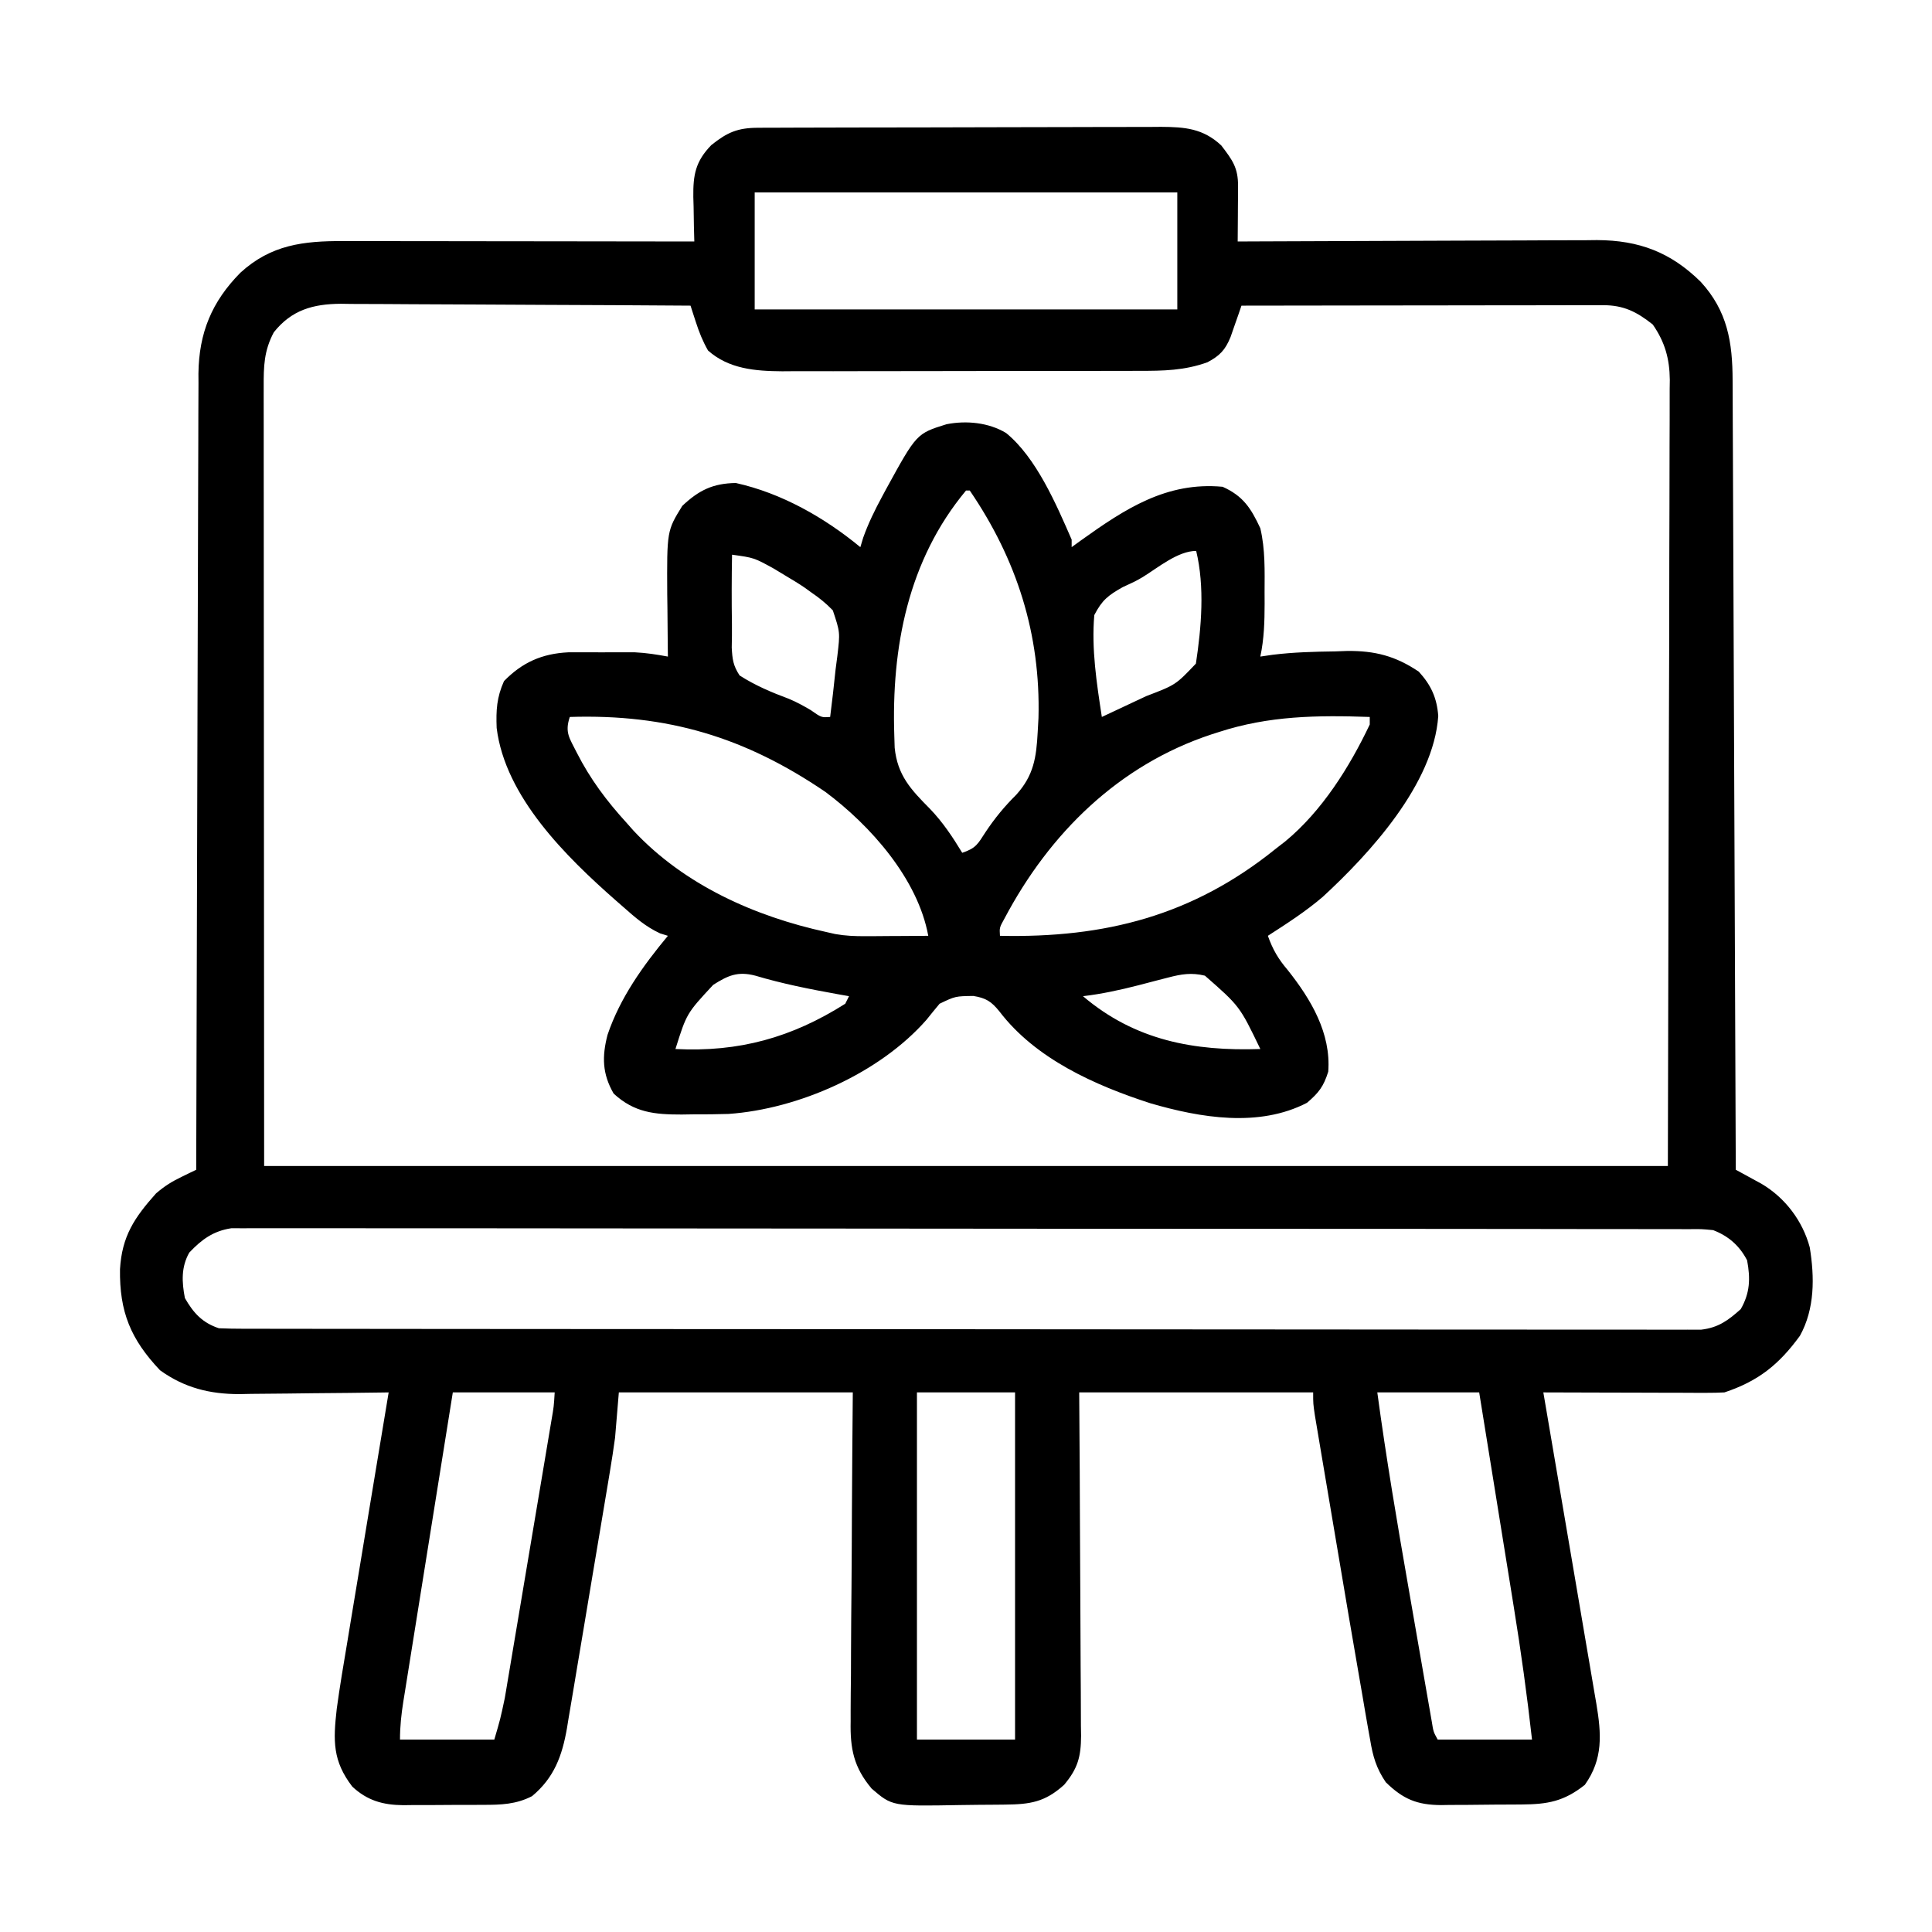 <svg xmlns="http://www.w3.org/2000/svg" width="512" height="512" viewBox="0 0 512 512"><path d="M0 0 C1.508 -0.009 1.508 -0.009 3.046 -0.017 C4.148 -0.018 5.25 -0.02 6.385 -0.021 C7.546 -0.026 8.707 -0.031 9.904 -0.036 C13.755 -0.05 17.605 -0.057 21.456 -0.063 C23.453 -0.067 25.449 -0.071 27.446 -0.076 C33.011 -0.087 38.575 -0.095 44.14 -0.098 C51.33 -0.103 58.521 -0.12 65.712 -0.149 C71.274 -0.171 76.836 -0.181 82.397 -0.182 C85.718 -0.184 89.038 -0.191 92.358 -0.207 C96.064 -0.224 99.769 -0.222 103.475 -0.216 C105.118 -0.23 105.118 -0.23 106.795 -0.244 C113.101 -0.209 117.938 0.166 122.768 4.676 C125.756 8.582 127.254 10.608 127.222 15.492 C127.218 16.343 127.215 17.194 127.212 18.07 C127.203 18.96 127.195 19.849 127.186 20.765 C127.182 21.663 127.177 22.56 127.173 23.484 C127.161 25.703 127.145 27.922 127.124 30.14 C128.392 30.134 129.66 30.127 130.967 30.12 C142.943 30.059 154.919 30.014 166.894 29.985 C173.051 29.969 179.207 29.948 185.363 29.914 C191.309 29.881 197.255 29.864 203.2 29.856 C205.464 29.85 207.728 29.839 209.991 29.823 C213.172 29.801 216.353 29.798 219.534 29.8 C220.924 29.784 220.924 29.784 222.343 29.767 C233.52 29.82 241.886 32.987 249.847 40.84 C256.935 48.59 258.27 56.834 258.282 67.018 C258.287 67.912 258.292 68.807 258.297 69.728 C258.312 72.726 258.321 75.723 258.329 78.72 C258.339 80.868 258.349 83.017 258.359 85.165 C258.386 90.999 258.407 96.834 258.427 102.668 C258.449 108.765 258.477 114.861 258.503 120.958 C258.553 132.503 258.598 144.048 258.641 155.594 C258.691 168.738 258.746 181.881 258.801 195.025 C258.915 222.064 259.022 249.102 259.124 276.14 C259.744 276.477 260.365 276.813 261.004 277.159 C261.817 277.604 262.629 278.048 263.466 278.507 C264.272 278.946 265.078 279.385 265.909 279.838 C272.184 283.528 276.84 289.676 278.726 296.691 C280.014 304.609 280.088 312.977 276.124 320.14 C270.546 327.793 265.087 332.153 256.124 335.14 C254.544 335.227 252.96 335.258 251.377 335.254 C250.416 335.254 249.456 335.254 248.466 335.254 C247.431 335.249 246.397 335.243 245.331 335.238 C243.739 335.236 243.739 335.236 242.115 335.234 C238.722 335.228 235.329 335.216 231.936 335.203 C229.638 335.198 227.339 335.193 225.04 335.189 C219.401 335.178 213.763 335.161 208.124 335.14 C208.312 336.24 208.5 337.339 208.693 338.472 C210.465 348.844 212.231 359.217 213.991 369.59 C214.896 374.923 215.803 380.256 216.715 385.587 C217.596 390.735 218.47 395.883 219.341 401.032 C219.674 402.994 220.009 404.956 220.346 406.918 C220.818 409.67 221.284 412.423 221.747 415.176 C221.887 415.983 222.028 416.79 222.172 417.621 C223.51 425.663 224.013 432.262 219.124 439.14 C213.605 443.533 209.245 444.304 202.386 444.344 C201.627 444.349 200.869 444.355 200.088 444.361 C198.483 444.37 196.878 444.377 195.274 444.381 C192.831 444.39 190.389 444.421 187.946 444.453 C186.384 444.459 184.823 444.465 183.261 444.469 C182.535 444.481 181.81 444.493 181.063 444.506 C174.628 444.478 170.945 442.92 166.367 438.447 C163.854 434.743 162.941 431.566 162.233 427.238 C162.081 426.401 161.928 425.563 161.771 424.7 C161.2 421.517 160.663 418.329 160.124 415.14 C159.882 413.74 159.639 412.34 159.395 410.94 C157.498 400.049 155.653 389.15 153.823 378.248 C153.219 374.654 152.61 371.062 152.002 367.469 C151.415 364.001 150.83 360.533 150.247 357.064 C149.968 355.412 149.689 353.759 149.409 352.106 C149.022 349.815 148.637 347.524 148.254 345.232 C148.035 343.931 147.816 342.63 147.591 341.29 C147.124 338.14 147.124 338.14 147.124 335.14 C126.664 335.14 106.204 335.14 85.124 335.14 C85.17 342.145 85.217 349.15 85.265 356.367 C85.285 360.806 85.304 365.245 85.319 369.683 C85.343 376.728 85.371 383.773 85.426 390.818 C85.469 396.498 85.493 402.177 85.503 407.857 C85.511 410.024 85.525 412.19 85.547 414.357 C85.576 417.393 85.58 420.427 85.578 423.463 C85.592 424.358 85.607 425.253 85.622 426.175 C85.585 431.667 84.782 434.782 81.124 439.14 C76.031 443.737 72.119 444.311 65.456 444.379 C64.702 444.387 63.949 444.395 63.172 444.403 C61.576 444.417 59.98 444.428 58.383 444.436 C56.761 444.447 55.139 444.468 53.516 444.497 C35.575 444.825 35.575 444.825 30.124 440.14 C25.36 434.48 24.408 429.565 24.556 422.328 C24.555 420.907 24.555 420.907 24.554 419.457 C24.558 416.351 24.596 413.246 24.636 410.14 C24.645 407.977 24.652 405.814 24.657 403.65 C24.676 397.975 24.725 392.301 24.781 386.626 C24.841 379.807 24.864 372.987 24.893 366.168 C24.941 355.825 25.037 345.484 25.124 335.14 C4.664 335.14 -15.796 335.14 -36.876 335.14 C-37.206 339.1 -37.536 343.06 -37.876 347.14 C-38.289 350.112 -38.725 353.056 -39.227 356.011 C-39.359 356.811 -39.491 357.611 -39.627 358.435 C-40.056 361.032 -40.493 363.627 -40.931 366.222 C-41.236 368.049 -41.541 369.876 -41.847 371.703 C-42.484 375.51 -43.125 379.317 -43.768 383.123 C-44.59 387.987 -45.399 392.854 -46.205 397.722 C-46.831 401.486 -47.464 405.25 -48.1 409.012 C-48.402 410.806 -48.701 412.601 -48.997 414.396 C-49.411 416.904 -49.837 419.411 -50.266 421.917 C-50.385 422.649 -50.503 423.381 -50.625 424.136 C-51.898 431.43 -54.001 437.245 -59.876 442.14 C-64.117 444.327 -68.134 444.447 -72.81 444.441 C-73.565 444.446 -74.321 444.45 -75.099 444.454 C-76.692 444.46 -78.285 444.46 -79.877 444.456 C-82.302 444.453 -84.726 444.476 -87.151 444.502 C-88.704 444.504 -90.257 444.505 -91.81 444.504 C-92.888 444.518 -92.888 444.518 -93.988 444.532 C-99.373 444.483 -103.533 443.328 -107.521 439.605 C-112.738 432.782 -112.596 427.51 -111.635 419.002 C-110.828 413.033 -109.814 407.096 -108.814 401.156 C-108.499 399.245 -108.185 397.334 -107.872 395.423 C-107.052 390.431 -106.22 385.44 -105.386 380.45 C-104.535 375.343 -103.694 370.234 -102.853 365.125 C-101.204 355.128 -99.544 345.134 -97.876 335.14 C-98.455 335.149 -99.034 335.158 -99.631 335.167 C-105.699 335.256 -111.766 335.316 -117.835 335.36 C-120.094 335.38 -122.354 335.407 -124.614 335.442 C-127.876 335.491 -131.137 335.514 -134.399 335.531 C-135.897 335.562 -135.897 335.562 -137.425 335.594 C-145.301 335.596 -152.001 333.927 -158.462 329.281 C-166.229 321.074 -169.238 313.815 -169.075 302.488 C-168.556 293.767 -165.292 288.86 -159.521 282.402 C-157.213 280.429 -155.4 279.303 -152.711 277.999 C-151.992 277.648 -151.273 277.297 -150.533 276.936 C-149.713 276.542 -149.713 276.542 -148.876 276.14 C-148.874 275.026 -148.871 273.912 -148.869 272.764 C-148.81 245.638 -148.734 218.513 -148.64 191.388 C-148.595 178.27 -148.556 165.152 -148.53 152.034 C-148.507 140.6 -148.473 129.165 -148.427 117.731 C-148.403 111.677 -148.385 105.624 -148.378 99.57 C-148.372 93.869 -148.352 88.168 -148.322 82.467 C-148.313 80.378 -148.309 78.289 -148.311 76.2 C-148.313 73.34 -148.296 70.48 -148.275 67.619 C-148.28 66.8 -148.284 65.981 -148.289 65.137 C-148.158 54.327 -144.742 46.087 -137.177 38.418 C-129.053 30.988 -120.482 29.986 -109.853 30.027 C-108.345 30.027 -108.345 30.027 -106.807 30.026 C-103.49 30.027 -100.173 30.035 -96.857 30.043 C-94.554 30.045 -92.252 30.046 -89.95 30.047 C-83.895 30.051 -77.841 30.061 -71.786 30.072 C-65.606 30.082 -59.425 30.087 -53.245 30.092 C-41.122 30.102 -28.999 30.119 -16.876 30.14 C-16.911 28.827 -16.946 27.513 -16.982 26.16 C-17.01 24.424 -17.037 22.689 -17.064 20.953 C-17.089 20.089 -17.114 19.224 -17.14 18.334 C-17.207 12.491 -16.58 8.929 -12.376 4.594 C-8.135 1.192 -5.37 0.018 0 0 Z M-0.876 17.14 C-0.876 27.37 -0.876 37.6 -0.876 48.14 C36.084 48.14 73.044 48.14 111.124 48.14 C111.124 37.91 111.124 27.68 111.124 17.14 C74.164 17.14 37.204 17.14 -0.876 17.14 Z M-128.314 54.203 C-130.931 59.124 -131.015 63.216 -130.996 68.663 C-130.997 69.542 -130.998 70.42 -130.999 71.325 C-131.001 74.289 -130.995 77.253 -130.99 80.217 C-130.989 82.37 -130.989 84.523 -130.99 86.676 C-130.99 92.455 -130.984 98.233 -130.977 104.011 C-130.972 109.428 -130.971 114.846 -130.971 120.263 C-130.965 136.118 -130.951 151.973 -130.939 167.828 C-130.918 203.241 -130.897 238.654 -130.876 275.14 C-8.116 275.14 114.644 275.14 241.124 275.14 C241.206 239.83 241.289 204.52 241.374 168.14 C241.41 156.989 241.447 145.837 241.484 134.347 C241.498 124.356 241.498 124.356 241.506 114.365 C241.509 109.913 241.524 105.461 241.546 101.009 C241.574 95.329 241.582 89.649 241.576 83.969 C241.577 81.885 241.585 79.801 241.601 77.717 C241.621 74.899 241.616 72.083 241.605 69.265 C241.617 68.452 241.628 67.639 241.64 66.801 C241.582 61.201 240.346 56.783 237.124 52.14 C232.873 48.757 229.39 47.013 223.967 47.02 C223.121 47.019 222.276 47.017 221.405 47.016 C220.48 47.02 219.556 47.023 218.604 47.027 C217.628 47.027 216.652 47.027 215.647 47.026 C212.416 47.027 209.186 47.035 205.956 47.043 C203.718 47.045 201.481 47.046 199.243 47.047 C193.349 47.051 187.455 47.061 181.562 47.072 C175.549 47.082 169.537 47.087 163.524 47.092 C151.724 47.102 139.924 47.119 128.124 47.14 C127.862 47.905 127.6 48.669 127.33 49.457 C126.98 50.454 126.629 51.452 126.268 52.48 C125.924 53.471 125.58 54.463 125.225 55.484 C123.801 58.919 122.4 60.388 119.124 62.14 C113.046 64.333 107.429 64.431 101.007 64.415 C99.36 64.423 99.36 64.423 97.679 64.431 C94.059 64.444 90.439 64.444 86.819 64.441 C84.295 64.445 81.771 64.449 79.246 64.454 C73.959 64.462 68.672 64.462 63.384 64.456 C57.291 64.45 51.198 64.462 45.104 64.484 C39.221 64.503 33.337 64.506 27.454 64.503 C24.961 64.503 22.467 64.509 19.974 64.519 C16.482 64.531 12.991 64.524 9.499 64.513 C8.477 64.52 7.454 64.528 6.401 64.536 C-0.701 64.484 -7.768 63.922 -13.251 59.015 C-14.695 56.461 -15.58 54.233 -16.478 51.461 C-16.741 50.651 -17.005 49.842 -17.277 49.008 C-17.475 48.392 -17.672 47.775 -17.876 47.14 C-30.776 47.048 -43.676 46.977 -56.577 46.933 C-62.567 46.912 -68.558 46.884 -74.548 46.839 C-80.332 46.795 -86.115 46.771 -91.899 46.761 C-94.103 46.754 -96.307 46.739 -98.511 46.718 C-101.603 46.688 -104.695 46.684 -107.788 46.686 C-108.694 46.672 -109.601 46.658 -110.535 46.643 C-117.924 46.69 -123.603 48.284 -128.314 54.203 Z M-150.716 298.09 C-152.895 301.941 -152.7 305.877 -151.876 310.14 C-149.601 314.118 -147.244 316.684 -142.876 318.14 C-140.698 318.236 -138.517 318.27 -136.336 318.272 C-135.331 318.275 -135.331 318.275 -134.304 318.278 C-132.041 318.284 -129.778 318.282 -127.515 318.281 C-125.883 318.283 -124.25 318.286 -122.618 318.29 C-118.119 318.298 -113.621 318.3 -109.122 318.3 C-104.275 318.302 -99.429 318.31 -94.582 318.317 C-83.979 318.33 -73.376 318.336 -62.773 318.341 C-56.156 318.343 -49.539 318.348 -42.922 318.352 C-24.612 318.364 -6.303 318.375 12.007 318.378 C13.18 318.378 14.352 318.378 15.56 318.379 C16.735 318.379 17.91 318.379 19.121 318.379 C21.502 318.38 23.884 318.38 26.265 318.381 C28.037 318.381 28.037 318.381 29.845 318.381 C48.995 318.385 68.145 318.403 87.296 318.426 C106.943 318.45 126.591 318.462 146.238 318.463 C157.275 318.464 168.312 318.47 179.349 318.488 C188.746 318.504 198.142 318.509 207.538 318.5 C212.335 318.497 217.131 318.498 221.928 318.512 C226.316 318.524 230.704 318.523 235.092 318.511 C236.682 318.509 238.272 318.512 239.862 318.521 C242.019 318.532 244.176 318.524 246.333 318.512 C248.132 318.513 248.132 318.513 249.967 318.514 C254.522 317.975 257.076 316.075 260.436 313.078 C262.901 308.788 263.028 304.972 262.124 300.14 C260.12 296.267 257.185 293.696 253.124 292.14 C249.998 291.838 249.998 291.838 246.464 291.883 C245.457 291.878 245.457 291.878 244.429 291.873 C242.169 291.863 239.91 291.868 237.65 291.873 C236.017 291.869 234.384 291.865 232.752 291.859 C228.257 291.847 223.763 291.847 219.269 291.85 C214.425 291.85 209.581 291.839 204.737 291.83 C195.243 291.813 185.75 291.807 176.257 291.806 C168.543 291.805 160.828 291.801 153.114 291.795 C131.254 291.777 109.395 291.768 87.535 291.77 C86.356 291.77 85.177 291.77 83.962 291.77 C82.192 291.77 82.192 291.77 80.385 291.77 C61.249 291.771 42.112 291.752 22.975 291.724 C3.338 291.695 -16.3 291.681 -35.937 291.683 C-46.967 291.683 -57.997 291.678 -69.026 291.656 C-78.416 291.638 -87.806 291.634 -97.196 291.647 C-101.989 291.654 -106.781 291.654 -111.574 291.637 C-115.96 291.621 -120.345 291.624 -124.731 291.641 C-126.319 291.644 -127.907 291.641 -129.495 291.63 C-131.652 291.615 -133.808 291.626 -135.964 291.643 C-137.163 291.642 -138.361 291.642 -139.596 291.641 C-144.358 292.366 -147.448 294.628 -150.716 298.09 Z M-80.876 335.14 C-82.705 346.545 -84.531 357.949 -86.352 369.355 C-87.198 374.65 -88.045 379.946 -88.895 385.241 C-89.714 390.35 -90.531 395.459 -91.346 400.569 C-91.657 402.52 -91.97 404.47 -92.283 406.42 C-92.722 409.149 -93.157 411.879 -93.591 414.608 C-93.787 415.821 -93.787 415.821 -93.988 417.058 C-94.528 420.481 -94.876 423.665 -94.876 427.14 C-86.626 427.14 -78.376 427.14 -69.876 427.14 C-68.268 421.655 -68.268 421.655 -67.104 416.161 C-66.984 415.456 -66.863 414.751 -66.739 414.024 C-66.615 413.277 -66.491 412.529 -66.364 411.758 C-66.227 410.951 -66.09 410.144 -65.949 409.312 C-65.502 406.665 -65.06 404.018 -64.618 401.371 C-64.308 399.525 -63.996 397.679 -63.685 395.833 C-63.036 391.976 -62.389 388.118 -61.744 384.261 C-60.916 379.309 -60.083 374.358 -59.249 369.408 C-58.607 365.602 -57.968 361.795 -57.329 357.989 C-57.022 356.162 -56.715 354.336 -56.408 352.509 C-55.98 349.965 -55.554 347.42 -55.129 344.876 C-55.002 344.118 -54.874 343.36 -54.742 342.579 C-54.102 338.88 -54.102 338.88 -53.876 335.14 C-62.786 335.14 -71.696 335.14 -80.876 335.14 Z M42.124 335.14 C42.124 365.5 42.124 395.86 42.124 427.14 C50.704 427.14 59.284 427.14 68.124 427.14 C68.124 396.78 68.124 366.42 68.124 335.14 C59.544 335.14 50.964 335.14 42.124 335.14 Z M164.124 335.14 C166.474 352.536 169.399 369.807 172.422 387.095 C173.12 391.087 173.813 395.081 174.503 399.075 C175.04 402.173 175.579 405.27 176.12 408.368 C176.377 409.843 176.633 411.317 176.888 412.792 C177.241 414.833 177.598 416.873 177.956 418.913 C178.158 420.071 178.36 421.229 178.568 422.422 C178.992 425.092 178.992 425.092 180.124 427.14 C188.374 427.14 196.624 427.14 205.124 427.14 C203.811 415.39 202.199 403.743 200.304 392.074 C200.037 390.417 199.771 388.76 199.505 387.102 C198.814 382.803 198.12 378.504 197.424 374.206 C196.711 369.795 196.001 365.383 195.292 360.971 C193.907 352.36 192.516 343.75 191.124 335.14 C182.214 335.14 173.304 335.14 164.124 335.14 Z " fill="#000000" transform="translate(200.876,33.86)"></path><path d="M0 0 C8.017 6.545 13.304 18.921 17.375 28.25 C17.375 28.91 17.375 29.57 17.375 30.25 C18.174 29.67 18.973 29.09 19.797 28.492 C31.487 20.132 42.484 12.869 57.375 14.25 C62.854 16.696 64.923 19.983 67.375 25.25 C68.696 30.863 68.523 36.518 68.5 42.25 C68.504 43.222 68.508 44.194 68.512 45.195 C68.505 49.992 68.379 54.535 67.375 59.25 C68.45 59.093 69.525 58.935 70.633 58.773 C76.166 58.089 81.68 57.951 87.25 57.875 C88.275 57.838 89.3 57.8 90.355 57.762 C97.735 57.677 103.212 59.097 109.375 63.25 C112.602 66.792 114.171 70.164 114.527 75.004 C113.306 93.006 96.344 111.484 83.925 122.921 C79.403 126.797 74.374 130.031 69.375 133.25 C70.656 136.862 72.141 139.409 74.625 142.312 C80.779 150.062 86.141 159.032 85.375 169.25 C84.134 173.193 82.877 174.82 79.75 177.5 C67.009 184.107 51.523 181.497 38.253 177.632 C23.54 172.871 7.831 165.873 -1.75 153.312 C-3.882 150.668 -5.314 149.728 -8.688 149.188 C-13.463 149.256 -13.463 149.256 -17.625 151.25 C-18.791 152.649 -19.952 154.053 -21.078 155.484 C-33.498 169.66 -54.997 179.158 -73.561 180.455 C-76.648 180.552 -79.725 180.572 -82.812 180.562 C-83.853 180.579 -84.894 180.595 -85.967 180.611 C-93.155 180.616 -98.518 180.112 -104 175.062 C-107.042 169.798 -107.106 165.231 -105.625 159.5 C-102.3 149.661 -96.206 141.172 -89.625 133.25 C-90.308 133.037 -90.991 132.825 -91.695 132.605 C-95.537 130.828 -98.345 128.349 -101.5 125.562 C-102.123 125.019 -102.746 124.475 -103.387 123.915 C-116.571 112.327 -132.76 96.421 -135.004 78.168 C-135.184 73.456 -134.998 70.086 -133.062 65.75 C-128.221 60.785 -122.99 58.469 -116.041 58.121 C-115.142 58.119 -114.243 58.118 -113.316 58.117 C-111.825 58.115 -111.825 58.115 -110.303 58.113 C-108.761 58.119 -108.761 58.119 -107.188 58.125 C-106.163 58.121 -105.139 58.117 -104.084 58.113 C-103.088 58.115 -102.092 58.116 -101.066 58.117 C-99.716 58.119 -99.716 58.119 -98.338 58.121 C-95.373 58.262 -92.542 58.711 -89.625 59.25 C-89.641 58.102 -89.641 58.102 -89.657 56.93 C-89.699 53.412 -89.724 49.894 -89.75 46.375 C-89.767 45.171 -89.784 43.967 -89.801 42.727 C-89.892 25.924 -89.892 25.924 -85.812 19.312 C-81.426 15.177 -77.726 13.347 -71.625 13.25 C-59.494 15.94 -48.152 22.393 -38.625 30.25 C-38.246 28.993 -38.246 28.993 -37.859 27.711 C-36.504 23.912 -34.784 20.416 -32.875 16.875 C-32.52 16.216 -32.165 15.557 -31.8 14.878 C-23.727 0.146 -23.727 0.146 -15.777 -2.324 C-10.536 -3.361 -4.621 -2.783 0 0 Z M-10.625 15.25 C-26.02 33.733 -30.403 56.859 -29.625 80.25 C-29.593 81.293 -29.561 82.336 -29.527 83.41 C-28.78 90.726 -25.261 94.471 -20.18 99.59 C-16.765 103.146 -14.176 107.05 -11.625 111.25 C-7.957 110.027 -7.506 108.934 -5.438 105.75 C-2.984 102.065 -0.45 98.99 2.688 95.875 C7.318 90.743 8.02 86.014 8.375 79.25 C8.443 78.02 8.512 76.79 8.582 75.523 C9.172 53.352 2.845 33.522 -9.625 15.25 C-9.955 15.25 -10.285 15.25 -10.625 15.25 Z M36.247 38.157 C34.375 39.25 34.375 39.25 30.934 40.836 C27.052 43.027 25.452 44.247 23.375 48.25 C22.596 57.254 24.012 66.358 25.375 75.25 C28.44 73.817 31.501 72.378 34.562 70.938 C35.427 70.533 36.291 70.129 37.182 69.713 C44.955 66.743 44.955 66.743 50.301 61.113 C51.756 51.513 52.674 40.775 50.375 31.25 C45.554 31.25 40.286 35.665 36.247 38.157 Z M-72.625 32.25 C-72.736 38.402 -72.753 44.546 -72.654 50.699 C-72.631 52.748 -72.66 54.798 -72.707 56.848 C-72.545 59.959 -72.338 61.633 -70.625 64.25 C-66.445 66.927 -62.203 68.716 -57.569 70.441 C-55.519 71.294 -53.672 72.313 -51.762 73.441 C-48.94 75.417 -48.94 75.417 -46.625 75.25 C-46.083 71.068 -45.628 66.881 -45.188 62.688 C-45.033 61.506 -44.879 60.325 -44.721 59.107 C-43.976 52.823 -43.976 52.823 -45.919 47 C-47.709 45.145 -49.497 43.7 -51.625 42.25 C-52.192 41.84 -52.759 41.43 -53.343 41.007 C-54.934 39.916 -56.592 38.925 -58.25 37.938 C-59.335 37.281 -60.421 36.625 -61.539 35.949 C-66.797 33.054 -66.797 33.054 -72.625 32.25 Z M-115.625 75.25 C-117.012 79.412 -115.682 80.869 -113.75 84.75 C-110.226 91.683 -105.874 97.497 -100.625 103.25 C-100 103.956 -99.375 104.663 -98.73 105.391 C-85.265 119.792 -66.604 128.113 -47.625 132.25 C-46.844 132.427 -46.063 132.604 -45.258 132.787 C-42.553 133.263 -40.069 133.364 -37.324 133.348 C-36.348 133.344 -35.371 133.341 -34.365 133.338 C-32.854 133.325 -32.854 133.325 -31.312 133.312 C-30.286 133.308 -29.259 133.303 -28.201 133.299 C-25.676 133.287 -23.15 133.271 -20.625 133.25 C-23.378 118.191 -35.879 104.057 -47.887 95.113 C-69.243 80.581 -89.747 74.441 -115.625 75.25 Z M56.375 79.25 C55.737 79.454 55.098 79.657 54.44 79.867 C29.854 87.983 11.522 106.067 -0.41 128.633 C-1.765 131.071 -1.765 131.071 -1.625 133.25 C26.177 133.856 49.459 127.92 71.375 110.25 C72.676 109.239 72.676 109.239 74.004 108.207 C83.696 100.207 91.043 88.5 96.375 77.25 C96.375 76.59 96.375 75.93 96.375 75.25 C82.478 74.771 69.669 74.919 56.375 79.25 Z M-77.625 146.25 C-84.652 153.814 -84.652 153.814 -87.625 163.25 C-70.805 164.109 -56.833 160.242 -42.625 151.25 C-42.295 150.59 -41.965 149.93 -41.625 149.25 C-42.652 149.068 -43.68 148.886 -44.738 148.699 C-52.096 147.373 -59.314 145.943 -66.488 143.801 C-71.118 142.607 -73.678 143.745 -77.625 146.25 Z M42.953 144.309 C42.092 144.53 41.231 144.751 40.344 144.979 C38.547 145.447 36.75 145.916 34.953 146.385 C30.097 147.631 25.355 148.658 20.375 149.25 C34.178 160.989 49.837 163.851 67.375 163.25 C61.914 151.903 61.914 151.903 52.688 143.812 C49.123 142.946 46.431 143.4 42.953 144.309 Z " fill="#000000" transform="translate(266.625,114.75)"></path></svg>